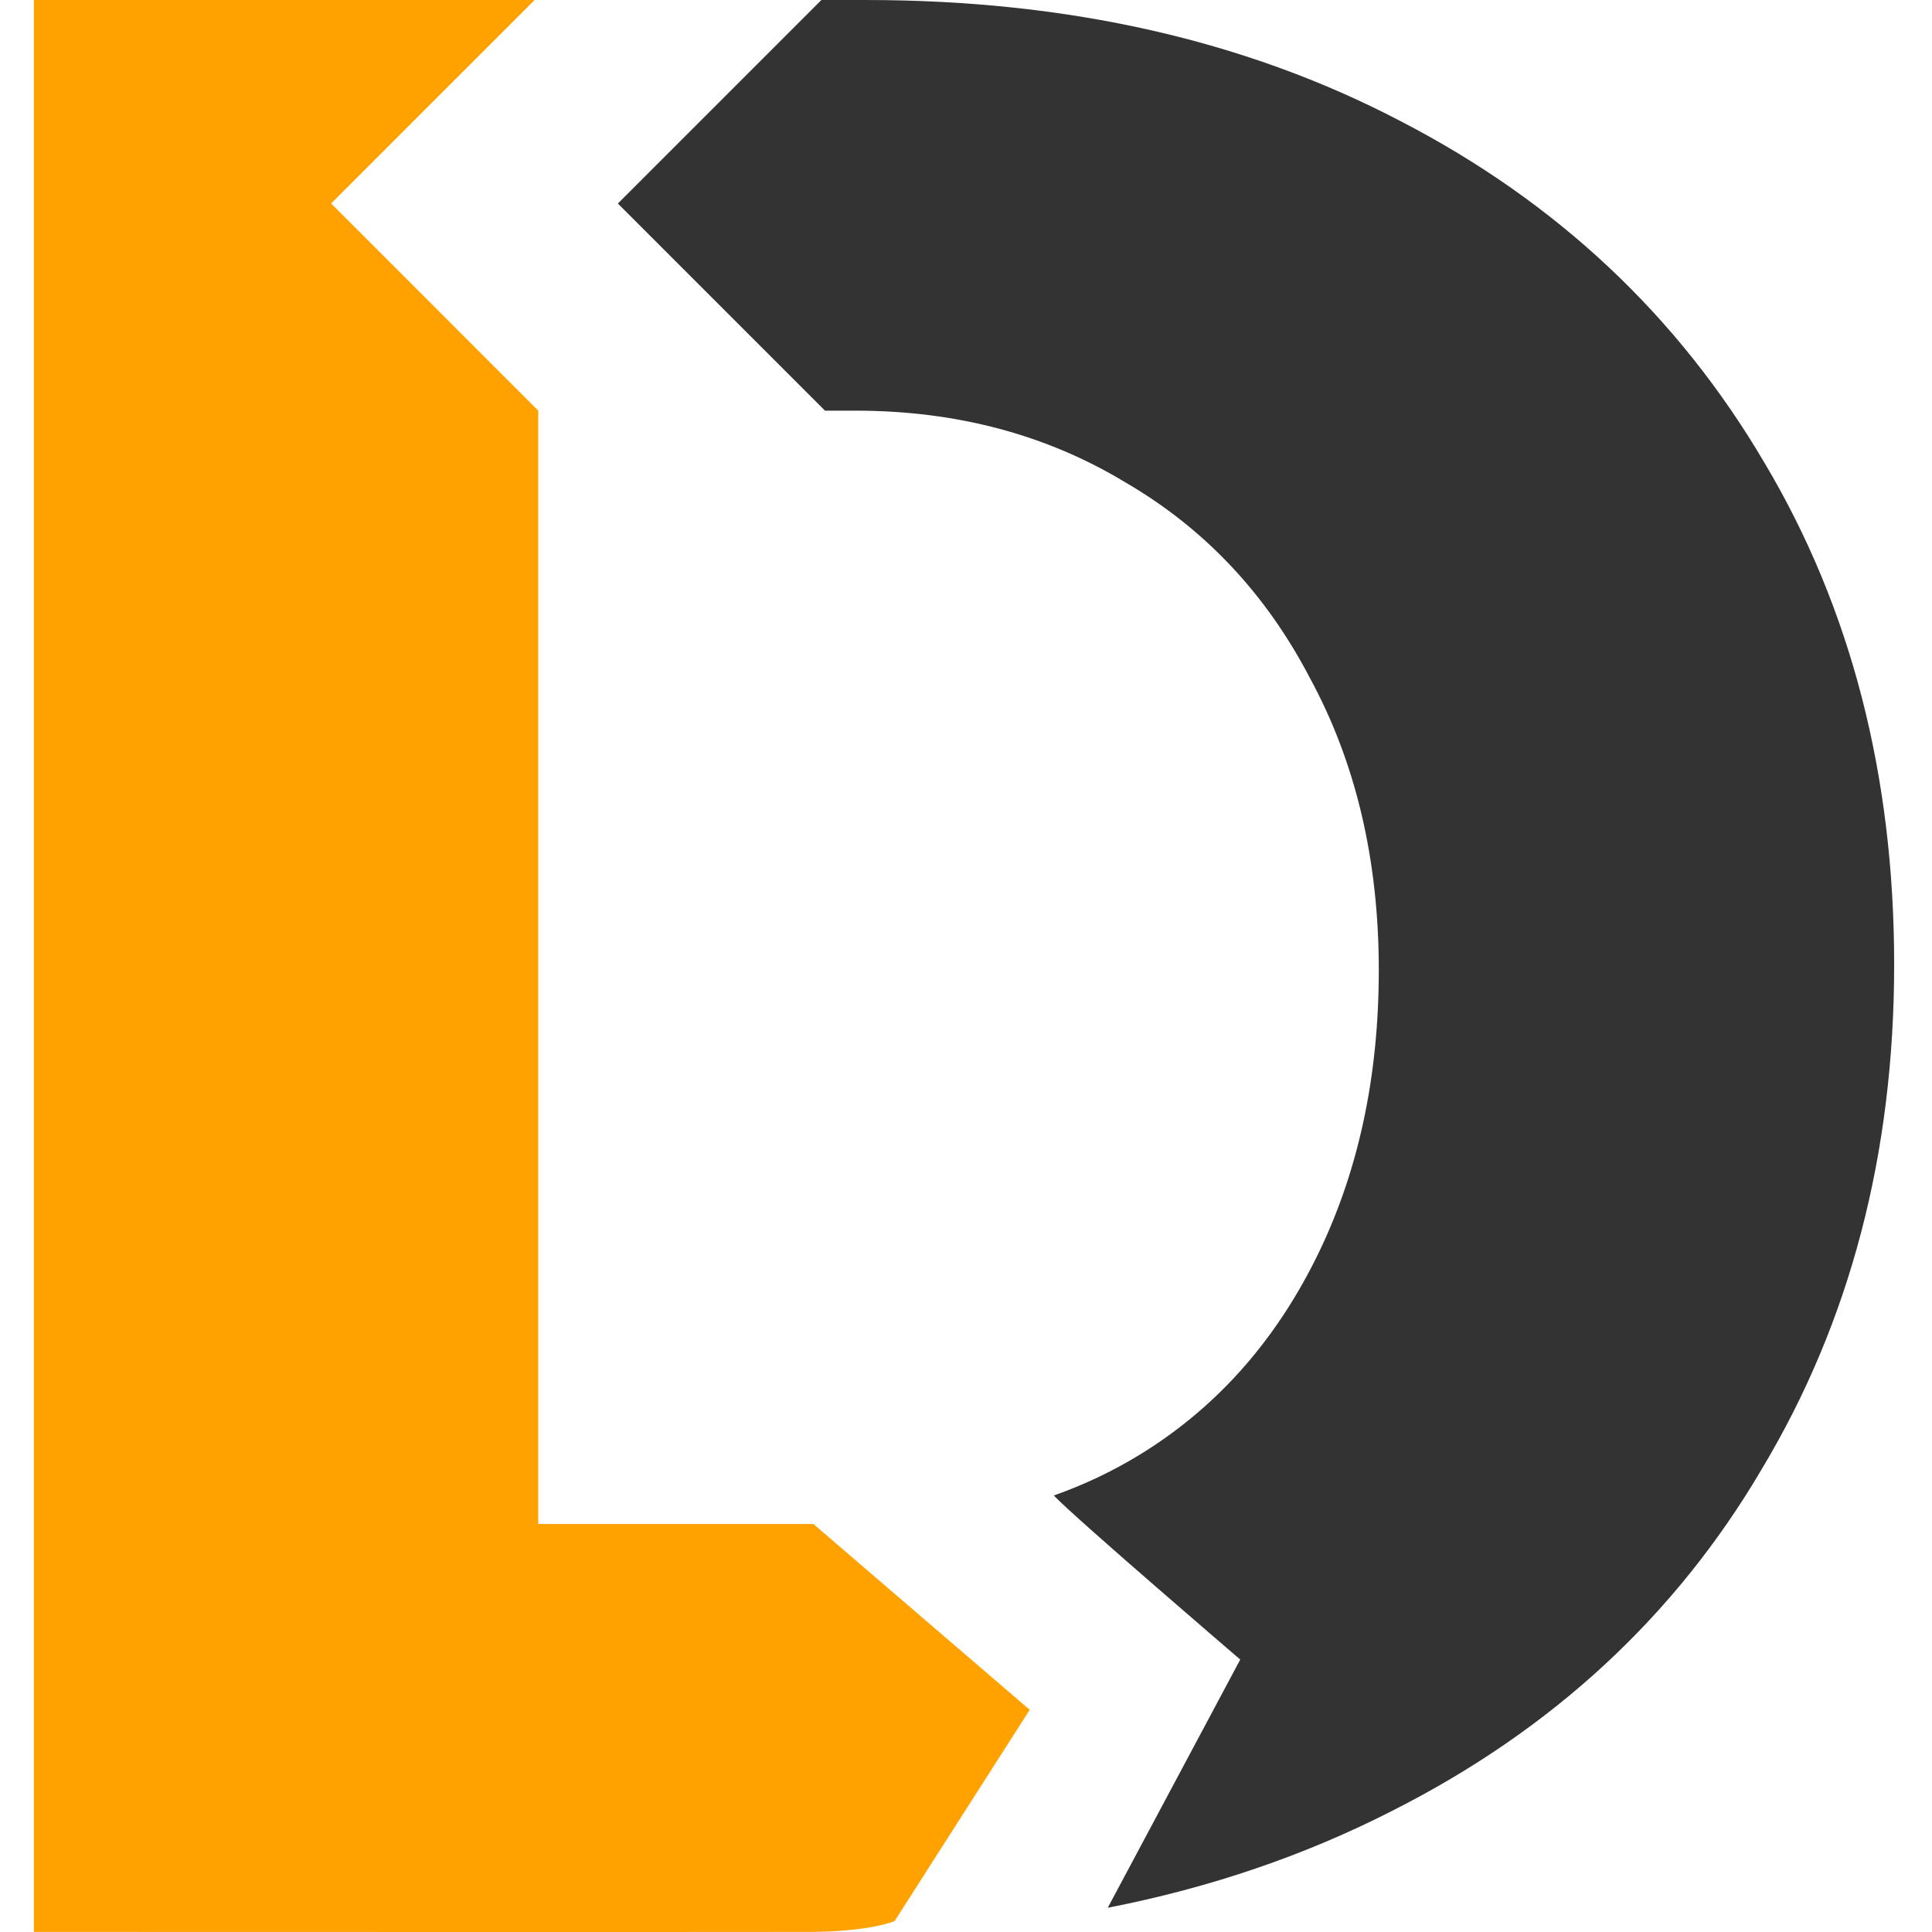 <?xml version="1.0" encoding="UTF-8" standalone="no"?>
<!-- Created with Inkscape (http://www.inkscape.org/) -->

<svg
   xmlns:dc="http://purl.org/dc/elements/1.1/"
   xmlns:cc="http://creativecommons.org/ns#"
   xmlns:rdf="http://www.w3.org/1999/02/22-rdf-syntax-ns#"
   xmlns:svg="http://www.w3.org/2000/svg"
   xmlns="http://www.w3.org/2000/svg"
   xmlns:sodipodi="http://sodipodi.sourceforge.net/DTD/sodipodi-0.dtd"
   xmlns:inkscape="http://www.inkscape.org/namespaces/inkscape"
   width="211.066mm"
   height="211.066mm"
   viewBox="0 0 211.066 211.066"
   version="1.1"
   id="svg1884"
   inkscape:version="0.92.2pre0 (973e216, 2017-07-25)"
   sodipodi:docname="solo6.svg"
   inkscape:export-filename="/home/aqw/git/datalad.org/new_logo/solo6.png"
   inkscape:export-xdpi="299.96201"
   inkscape:export-ydpi="299.96201">
  <defs
     id="defs1878" />
  <sodipodi:namedview
     id="base"
     pagecolor="#ffffff"
     bordercolor="#666666"
     borderopacity="1.0"
     inkscape:pageopacity="0.0"
     inkscape:pageshadow="2"
     inkscape:zoom="0.49497475"
     inkscape:cx="4.7146687"
     inkscape:cy="543.32335"
     inkscape:document-units="mm"
     inkscape:current-layer="layer1"
     showgrid="false"
     fit-margin-top="0"
     fit-margin-left="0"
     fit-margin-right="0"
     fit-margin-bottom="0"
     inkscape:window-width="1916"
     inkscape:window-height="1017"
     inkscape:window-x="0"
     inkscape:window-y="552"
     inkscape:window-maximized="0"
     units="mm" />
  <g
     inkscape:label="Layer 1"
     inkscape:groupmode="layer"
     id="layer1"
     transform="translate(-128.871,46.38)">
    <path
       style="font-style:normal;font-variant:normal;font-weight:bold;font-stretch:normal;font-size:192px;line-height:25px;font-family:Montserrat;-inkscape-font-specification:'Montserrat Bold';text-align:start;letter-spacing:0px;word-spacing:0px;writing-mode:lr-tb;text-anchor:start;display:inline;fill:#333333;fill-opacity:1;stroke:none;stroke-width:1.568px;stroke-linecap:butt;stroke-linejoin:miter;stroke-opacity:1"
       d="m 218.606,-46.38 -22.235,22.235 22.627,22.627 h 3.298 c 11.039,0 20.875,2.61 29.506,7.828 8.631,5.018 15.354,12.141 20.171,21.375 5.018,9.233 7.528,19.87 7.528,31.913 0,11.842 -2.308,22.38 -6.925,31.613 -4.617,9.233 -11.041,16.36 -19.27,21.378 -2.946,1.797 -6.052,3.257 -9.308,4.41 2.271,2.416 20.367,17.923 20.367,17.923 l -14.474,27.117 c 11.173,-2.182 21.545,-5.716 31.114,-10.612 17.462,-8.832 30.911,-21.274 40.345,-37.331 9.634,-16.057 14.453,-34.424 14.453,-55.098 0,-20.674 -4.719,-38.938 -14.153,-54.794 -9.434,-16.057 -22.681,-28.503 -39.741,-37.334 -16.86,-8.831 -36.33,-13.249 -58.408,-13.249 z"
       id="path1711-6-2-1"
       inkscape:connector-curvature="0"
       sodipodi:nodetypes="cccsccssscccccsccsc"
       inkscape:export-xdpi="299.96201"
       inkscape:export-ydpi="299.96201" />
    <path
       style="font-style:normal;font-variant:normal;font-weight:bold;font-stretch:normal;font-size:192px;line-height:25px;font-family:Montserrat;-inkscape-font-specification:'Montserrat Bold';text-align:start;letter-spacing:0px;word-spacing:0px;writing-mode:lr-tb;text-anchor:start;fill:#ffa200;fill-opacity:1;stroke:none;stroke-width:1.568px;stroke-linecap:butt;stroke-linejoin:miter;stroke-opacity:1"
       d="M 132.575,-46.38 V 164.675 c 0,0 78.419,0.023 84.858,0 6.439,-0.023 9.167,-1.176 9.167,-1.176 L 241.365,140.413 217.736,120.116 H 187.672 V -1.518 l -10.493,-10.496 -12.131,-12.131 -0.007,-0.003 c 0.002,0.002 11.168,-11.166 22.235,-22.232 z"
       id="path1711-6-2-1-9"
       inkscape:connector-curvature="0"
       sodipodi:nodetypes="cczcccccccccc"
       inkscape:export-xdpi="299.96201"
       inkscape:export-ydpi="299.96201" />
  </g>
</svg>
